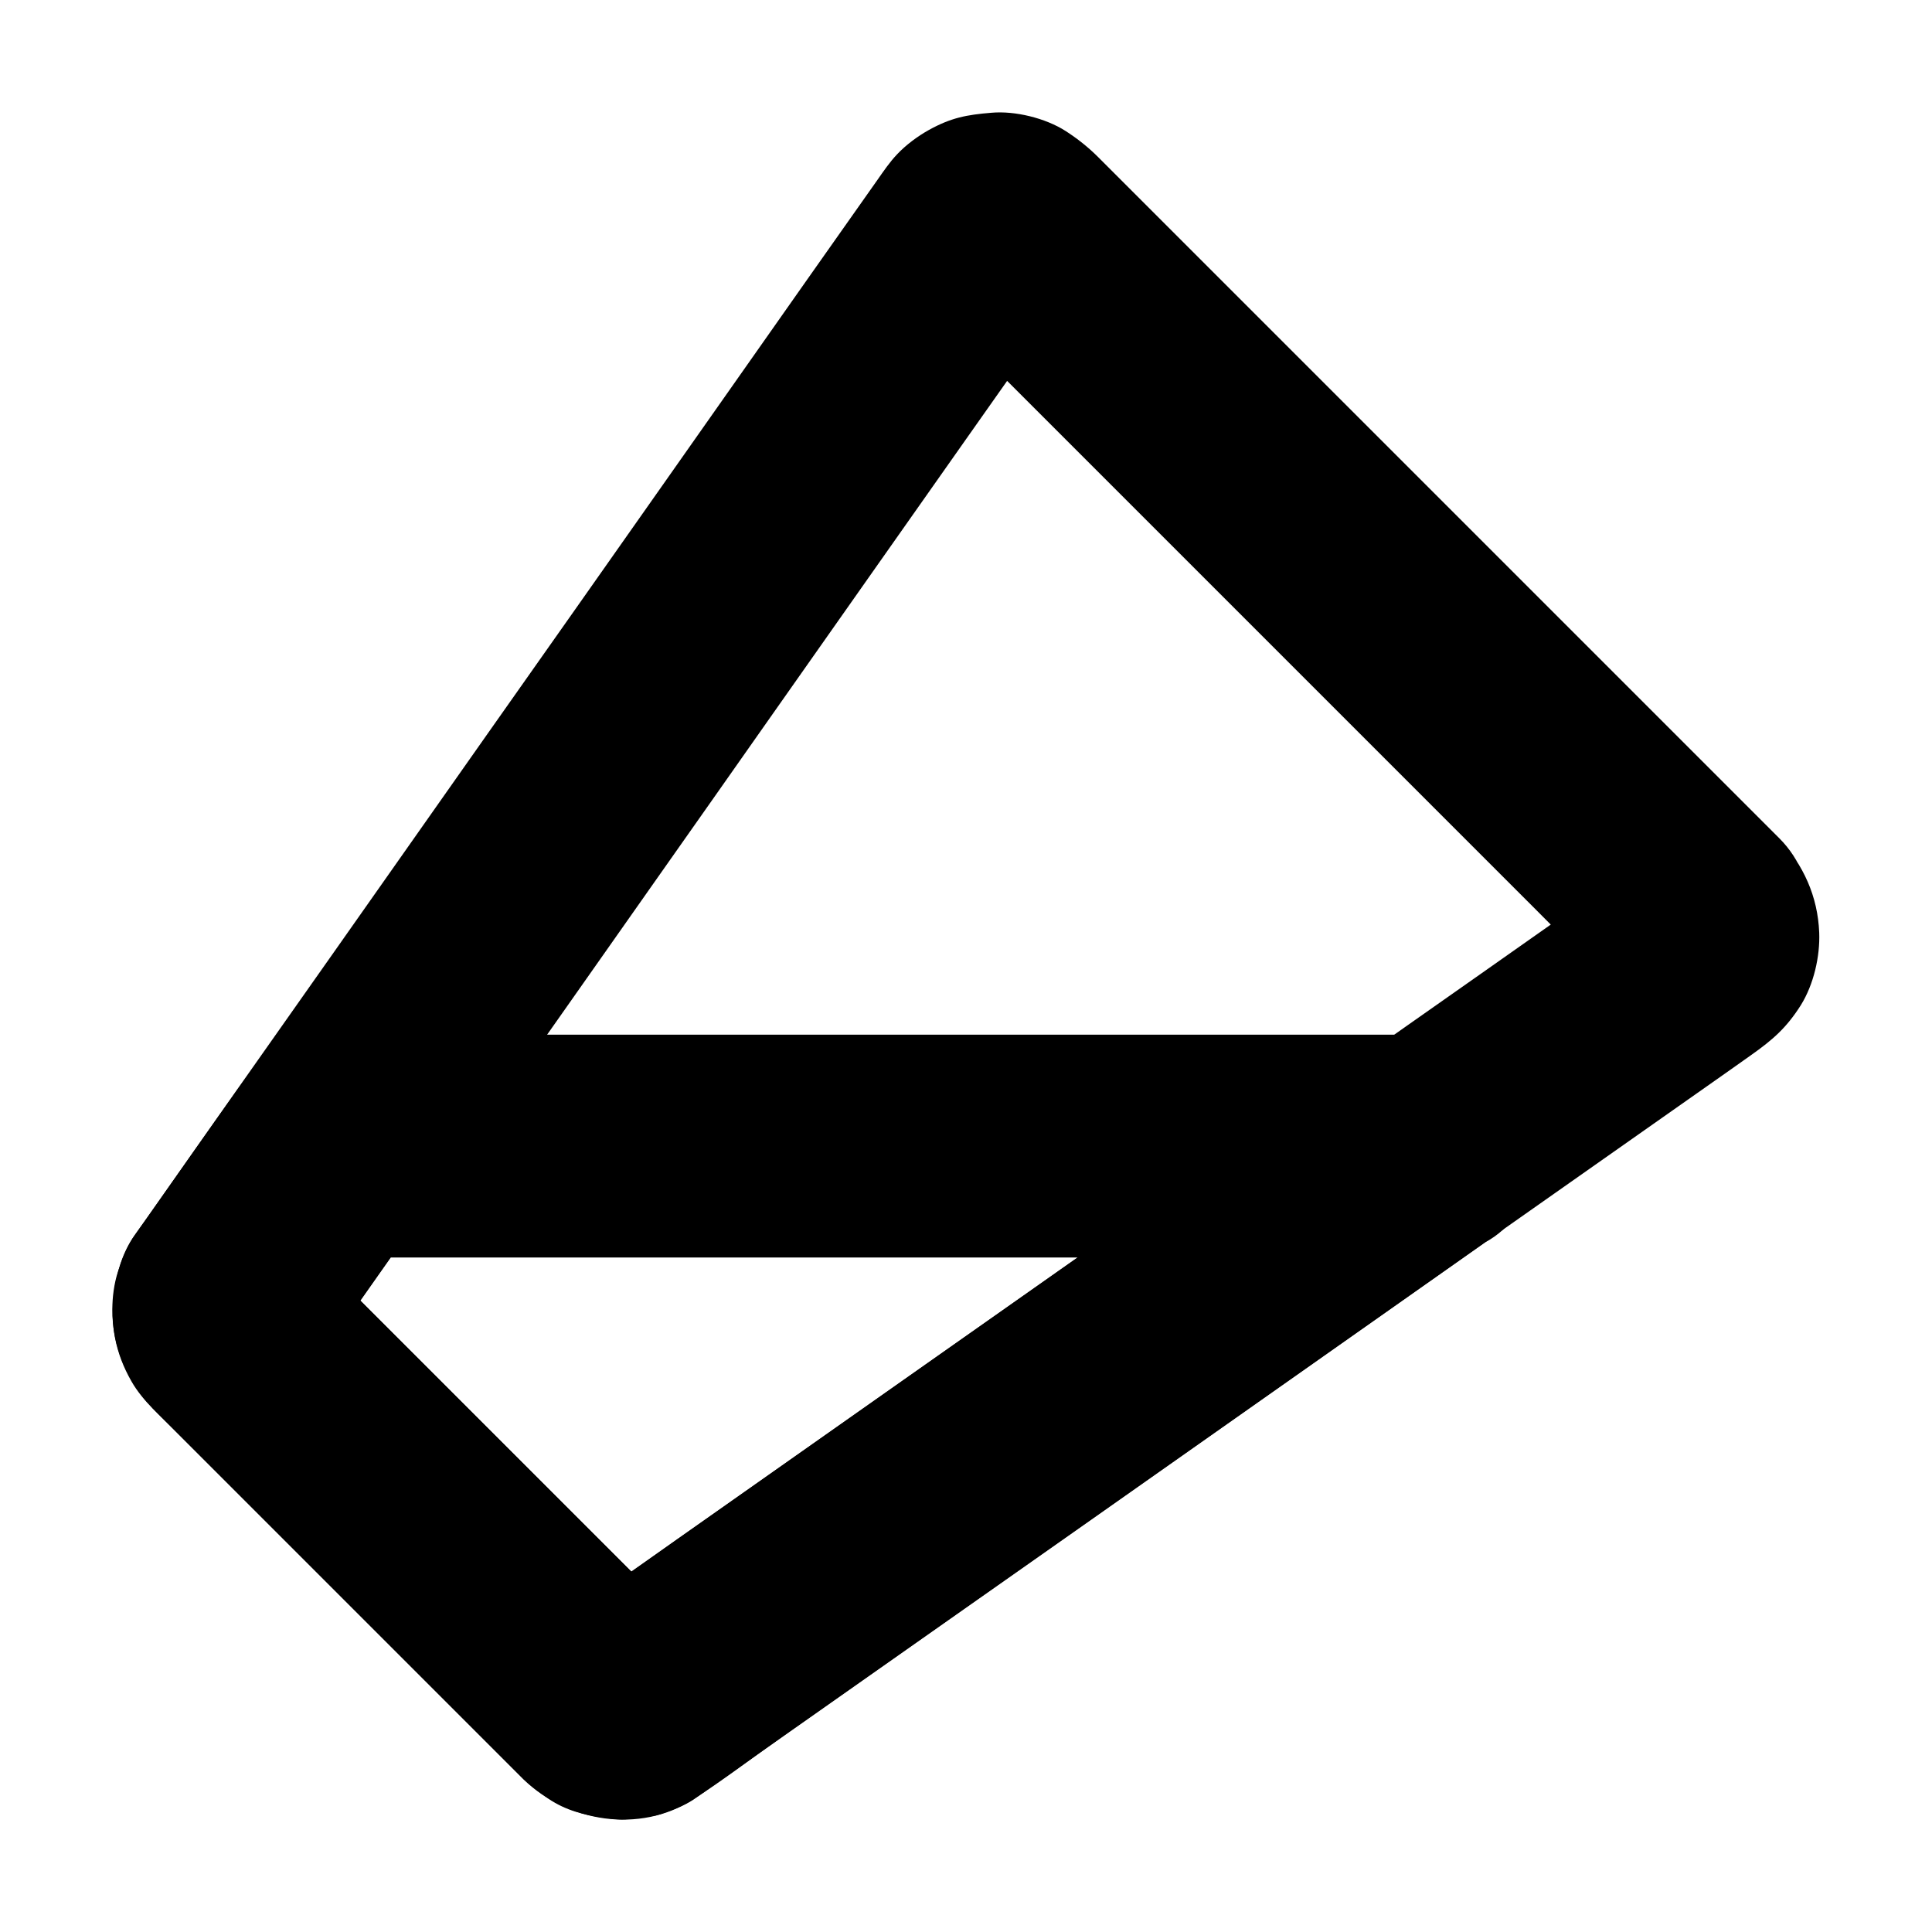 <?xml version="1.0" encoding="UTF-8"?>
<!-- Uploaded to: SVG Repo, www.svgrepo.com, Generator: SVG Repo Mixer Tools -->
<svg fill="#000000" width="800px" height="800px" version="1.1" viewBox="144 144 512 512" xmlns="http://www.w3.org/2000/svg">
 <g>
  <path d="m573.82 407.87c0.148 0.148 0.297 0.297 0.441 0.492-1.523-1.969-3.102-3.984-4.625-5.953 0.395 0.543 0.688 0.984 0.984 1.574-0.984-2.363-1.969-4.723-2.953-7.035 0.246 0.59 0.395 1.133 0.543 1.723-0.344-2.609-0.688-5.215-1.031-7.871 0.098 0.836 0.098 1.574 0 2.363 0.344-2.609 0.688-5.215 1.031-7.871-0.148 0.59-0.297 1.133-0.543 1.723 0.984-2.363 1.969-4.723 2.953-7.035-0.297 0.59-0.59 1.031-0.984 1.574 1.523-1.969 3.102-3.984 4.625-5.953-0.441 0.492-0.887 0.887-1.379 1.277 1.969-1.523 3.984-3.102 5.953-4.625-7.871 5.559-15.793 11.121-23.664 16.629-12.695 8.953-25.387 17.859-38.129 26.812-3.691 2.609-7.379 5.215-11.07 7.773-5.707 4.035-11.414 8.02-17.121 12.055-10.234 7.231-20.469 14.414-30.75 21.648-12.891 9.055-25.781 18.156-38.672 27.207-13.676 9.594-27.305 19.238-40.984 28.832-12.547 8.809-25.043 17.664-37.59 26.469-9.543 6.691-19.039 13.43-28.586 20.121-4.625 3.246-9.25 6.594-13.922 9.789-0.59 0.395-1.133 0.738-1.77 1.082 2.363-0.984 4.723-1.969 7.035-2.953-0.688 0.246-1.277 0.441-2.016 0.543 2.609-0.344 5.215-0.688 7.871-1.031-0.441 0.051-0.934 0.051-1.379 0 2.609 0.344 5.215 0.688 7.871 1.031-0.738-0.098-1.328-0.246-2.016-0.492 2.363 0.984 4.723 1.969 7.035 2.953-0.688-0.297-1.23-0.641-1.82-1.082 1.969 1.523 3.984 3.102 5.953 4.625-3.543-3.199-6.84-6.789-10.234-10.184l-76.656-76.656c-4.184-4.184-8.609-8.215-12.547-12.594 1.523 1.969 3.102 3.984 4.625 5.953-0.441-0.59-0.738-1.133-1.082-1.82 0.984 2.363 1.969 4.723 2.953 7.035-0.246-0.688-0.395-1.277-0.492-2.016 0.344 2.609 0.688 5.215 1.031 7.871-0.051-0.441-0.051-0.934 0-1.379-0.344 2.609-0.688 5.215-1.031 7.871 0.098-0.738 0.297-1.328 0.543-2.016-0.984 2.363-1.969 4.723-2.953 7.035 2.016-4.082 5.312-7.824 7.969-11.562 4.574-6.543 9.199-13.086 13.777-19.582 2.856-4.082 5.707-8.117 8.562-12.203 3.984-5.707 8.02-11.414 12.004-17.074 6.84-9.742 13.727-19.484 20.566-29.227 8.707-12.398 17.418-24.746 26.125-37.145 9.543-13.578 19.141-27.16 28.684-40.785 9.398-13.383 18.844-26.766 28.242-40.148 8.266-11.758 16.531-23.52 24.797-35.227 6.148-8.707 12.301-17.465 18.449-26.176 2.953-4.184 5.902-8.363 8.855-12.594 0.148-0.195 0.246-0.344 0.395-0.543-1.523 1.969-3.102 3.984-4.625 5.953 0.395-0.543 0.789-0.934 1.277-1.379-1.969 1.523-3.984 3.102-5.953 4.625 0.492-0.395 0.984-0.688 1.574-0.984-2.363 0.984-4.723 1.969-7.035 2.953 0.59-0.246 1.133-0.395 1.723-0.543-2.609 0.344-5.215 0.688-7.871 1.031 0.836-0.098 1.574-0.098 2.363 0-2.609-0.344-5.215-0.688-7.871-1.031 0.641 0.148 1.133 0.297 1.723 0.543-2.363-0.984-4.723-1.969-7.035-2.953 0.59 0.297 1.082 0.59 1.574 0.984-1.969-1.523-3.984-3.102-5.953-4.625 6.394 5.856 12.301 12.25 18.449 18.402 14.414 14.414 28.879 28.879 43.297 43.297 17.562 17.562 35.078 35.078 52.645 52.645 15.105 15.105 30.258 30.258 45.363 45.363 7.379 7.379 14.66 14.809 22.09 22.09 0.191 0.199 0.289 0.301 0.391 0.398 5.363 5.363 13.285 8.66 20.859 8.66 7.231 0 15.891-3.199 20.859-8.66 5.164-5.609 9.004-12.988 8.66-20.859-0.344-7.824-3-15.203-8.66-20.859-6.988-6.988-13.973-13.973-21.008-21.008-16.383-16.383-32.766-32.766-49.152-49.152-18.895-18.895-37.785-37.785-56.629-56.629-14.465-14.465-28.93-28.93-43.445-43.445l-10.281-10.281c-2.609-2.609-5.512-4.922-8.66-6.938-5.312-3.394-13.332-5.363-19.582-4.82-6.641 0.543-10.773 1.328-16.629 4.574-3 1.672-6.102 3.984-8.414 6.445-1.969 2.066-3.59 4.477-5.215 6.789-6.148 8.66-12.203 17.367-18.352 26.027-12.84 18.301-25.73 36.555-38.574 54.859-15.398 21.895-30.801 43.789-46.25 65.684-13.777 19.582-27.551 39.164-41.328 58.746-7.871 11.168-15.695 22.289-23.566 33.457-8.512 12.102-17.023 24.207-25.535 36.309-1.082 1.523-2.164 3.051-3.246 4.574-3.199 4.574-4.723 9.789-5.461 15.254-1.133 8.363 0.395 16.09 4.625 23.469 1.477 2.609 3.492 5.019 5.609 7.184l16.828 16.828c18.105 18.105 36.211 36.211 54.316 54.316 7.035 7.035 14.121 14.121 21.156 21.156 1.723 1.723 3.445 3.445 5.164 5.164 0.297 0.297 0.543 0.543 0.836 0.836 11.711 11.367 30.75 14.414 44.82 5.41 8.266-5.312 16.137-11.367 24.156-17.023 18.895-13.285 37.785-26.566 56.68-39.852 21.844-15.352 43.691-30.75 65.535-46.102 16.777-11.809 33.504-23.566 50.281-35.375 6.297-4.43 12.645-8.906 18.941-13.332 19.336-13.578 38.672-27.207 58.008-40.785 2.312-1.625 4.625-3.246 6.887-4.871 5.758-4.082 9.348-7.184 13.188-13.234 3.394-5.461 5.117-12.891 4.871-19.238-0.395-9.691-4.184-17.859-10.629-24.992-4.969-5.41-13.629-8.66-20.859-8.66-7.231 0-15.891 3.199-20.859 8.66-5.164 5.609-9.004 12.988-8.66 20.859 0.398 8.016 3.254 14.852 8.715 20.855z"/>
  <path d="m507.8 422.24c-7.035 4.922-14.023 9.891-21.059 14.809-16.777 11.809-33.504 23.566-50.281 35.375-20.32 14.27-40.59 28.586-60.91 42.852-17.418 12.25-34.883 24.551-52.301 36.801-8.363 5.902-16.629 11.906-25.094 17.664-0.492 0.344-0.984 0.641-1.523 0.934 2.363-0.984 4.723-1.969 7.035-2.953-0.688 0.246-1.277 0.441-2.016 0.543 2.609-0.344 5.215-0.688 7.871-1.031-0.441 0.051-0.934 0.051-1.379 0 2.609 0.344 5.215 0.688 7.871 1.031-0.738-0.098-1.328-0.246-2.016-0.492 2.363 0.984 4.723 1.969 7.035 2.953-0.688-0.297-1.23-0.641-1.82-1.082 1.969 1.523 3.984 3.102 5.953 4.625-3.543-3.199-6.84-6.789-10.234-10.184-7.871-7.871-15.742-15.742-23.617-23.617-17.664-17.664-35.324-35.324-53.039-53.039-4.184-4.184-8.609-8.215-12.547-12.594 1.523 1.969 3.102 3.984 4.625 5.953-0.441-0.59-0.738-1.133-1.082-1.82 0.984 2.363 1.969 4.723 2.953 7.035-0.246-0.688-0.395-1.277-0.492-2.016 0.344 2.609 0.688 5.215 1.031 7.871-0.051-0.441-0.051-0.934 0-1.379-0.344 2.609-0.688 5.215-1.031 7.871 0.098-0.738 0.297-1.328 0.543-2.016-0.984 2.363-1.969 4.723-2.953 7.035 0.836-1.672 2.066-3.199 3.148-4.723 2.215-3.148 4.43-6.297 6.641-9.398 5.066-7.184 10.137-14.414 15.203-21.598 1.18-1.672 2.363-3.344 3.543-5.019-8.512 4.871-16.973 9.742-25.484 14.613h28.879 69.371 83.934 72.52c11.711 0 23.469 0.098 35.18 0h0.492c7.578 0 15.5-3.297 20.859-8.66 5.117-5.117 8.953-13.531 8.66-20.859-0.344-7.625-2.856-15.547-8.66-20.859-5.758-5.312-12.891-8.66-20.859-8.66h-12.645-33.309-46.984-53.727-53.578-46.445-32.375-8.758-2.066-0.441-0.051c-5.066 0.148-10.527 1.477-14.906 4.035-4.477 2.609-7.625 6.445-10.629 10.629-8.07 11.316-15.988 22.68-23.961 34.047-1.23 1.723-2.461 3.445-3.691 5.215-0.051 0.098-0.098 0.148-0.148 0.246-1.625 2.559-2.902 5.805-3.789 8.66-1.031 3.148-1.477 6.742-1.477 9.891-0.098 9.891 3.938 19.188 10.676 26.273 1.625 1.723 3.344 3.344 4.969 4.969 9.84 9.84 19.633 19.633 29.473 29.473 12.547 12.547 25.141 25.141 37.688 37.688l24.602 24.602c0.543 0.543 1.082 1.082 1.625 1.625 1.918 1.82 4.379 3.641 6.543 5.117 4.527 3.102 9.496 4.328 14.809 5.066 4.527 0.59 4.723 0.59 9.25 0 2.117-0.297 3.984-0.395 5.953-1.082 2.754-0.984 5.856-2.066 8.316-3.691 1.18-0.789 2.312-1.625 3.492-2.461 7.43-5.215 14.859-10.48 22.289-15.695 12.203-8.609 24.453-17.172 36.652-25.781 14.562-10.234 29.176-20.516 43.738-30.75 14.516-10.234 29.027-20.418 43.543-30.652 12.004-8.461 24.059-16.926 36.062-25.387 7.086-5.019 14.219-9.988 21.305-15.008 0.934-0.688 1.918-1.328 2.856-2.016 3.445-1.871 6.199-4.379 8.266-7.625 2.609-2.856 4.379-6.199 5.266-10.035 1.969-7.086 1.082-16.48-2.953-22.73-4.082-6.297-10.137-11.855-17.664-13.578-7.324-1.633-16.277-1.535-22.723 2.992z"/>
 </g>
</svg>